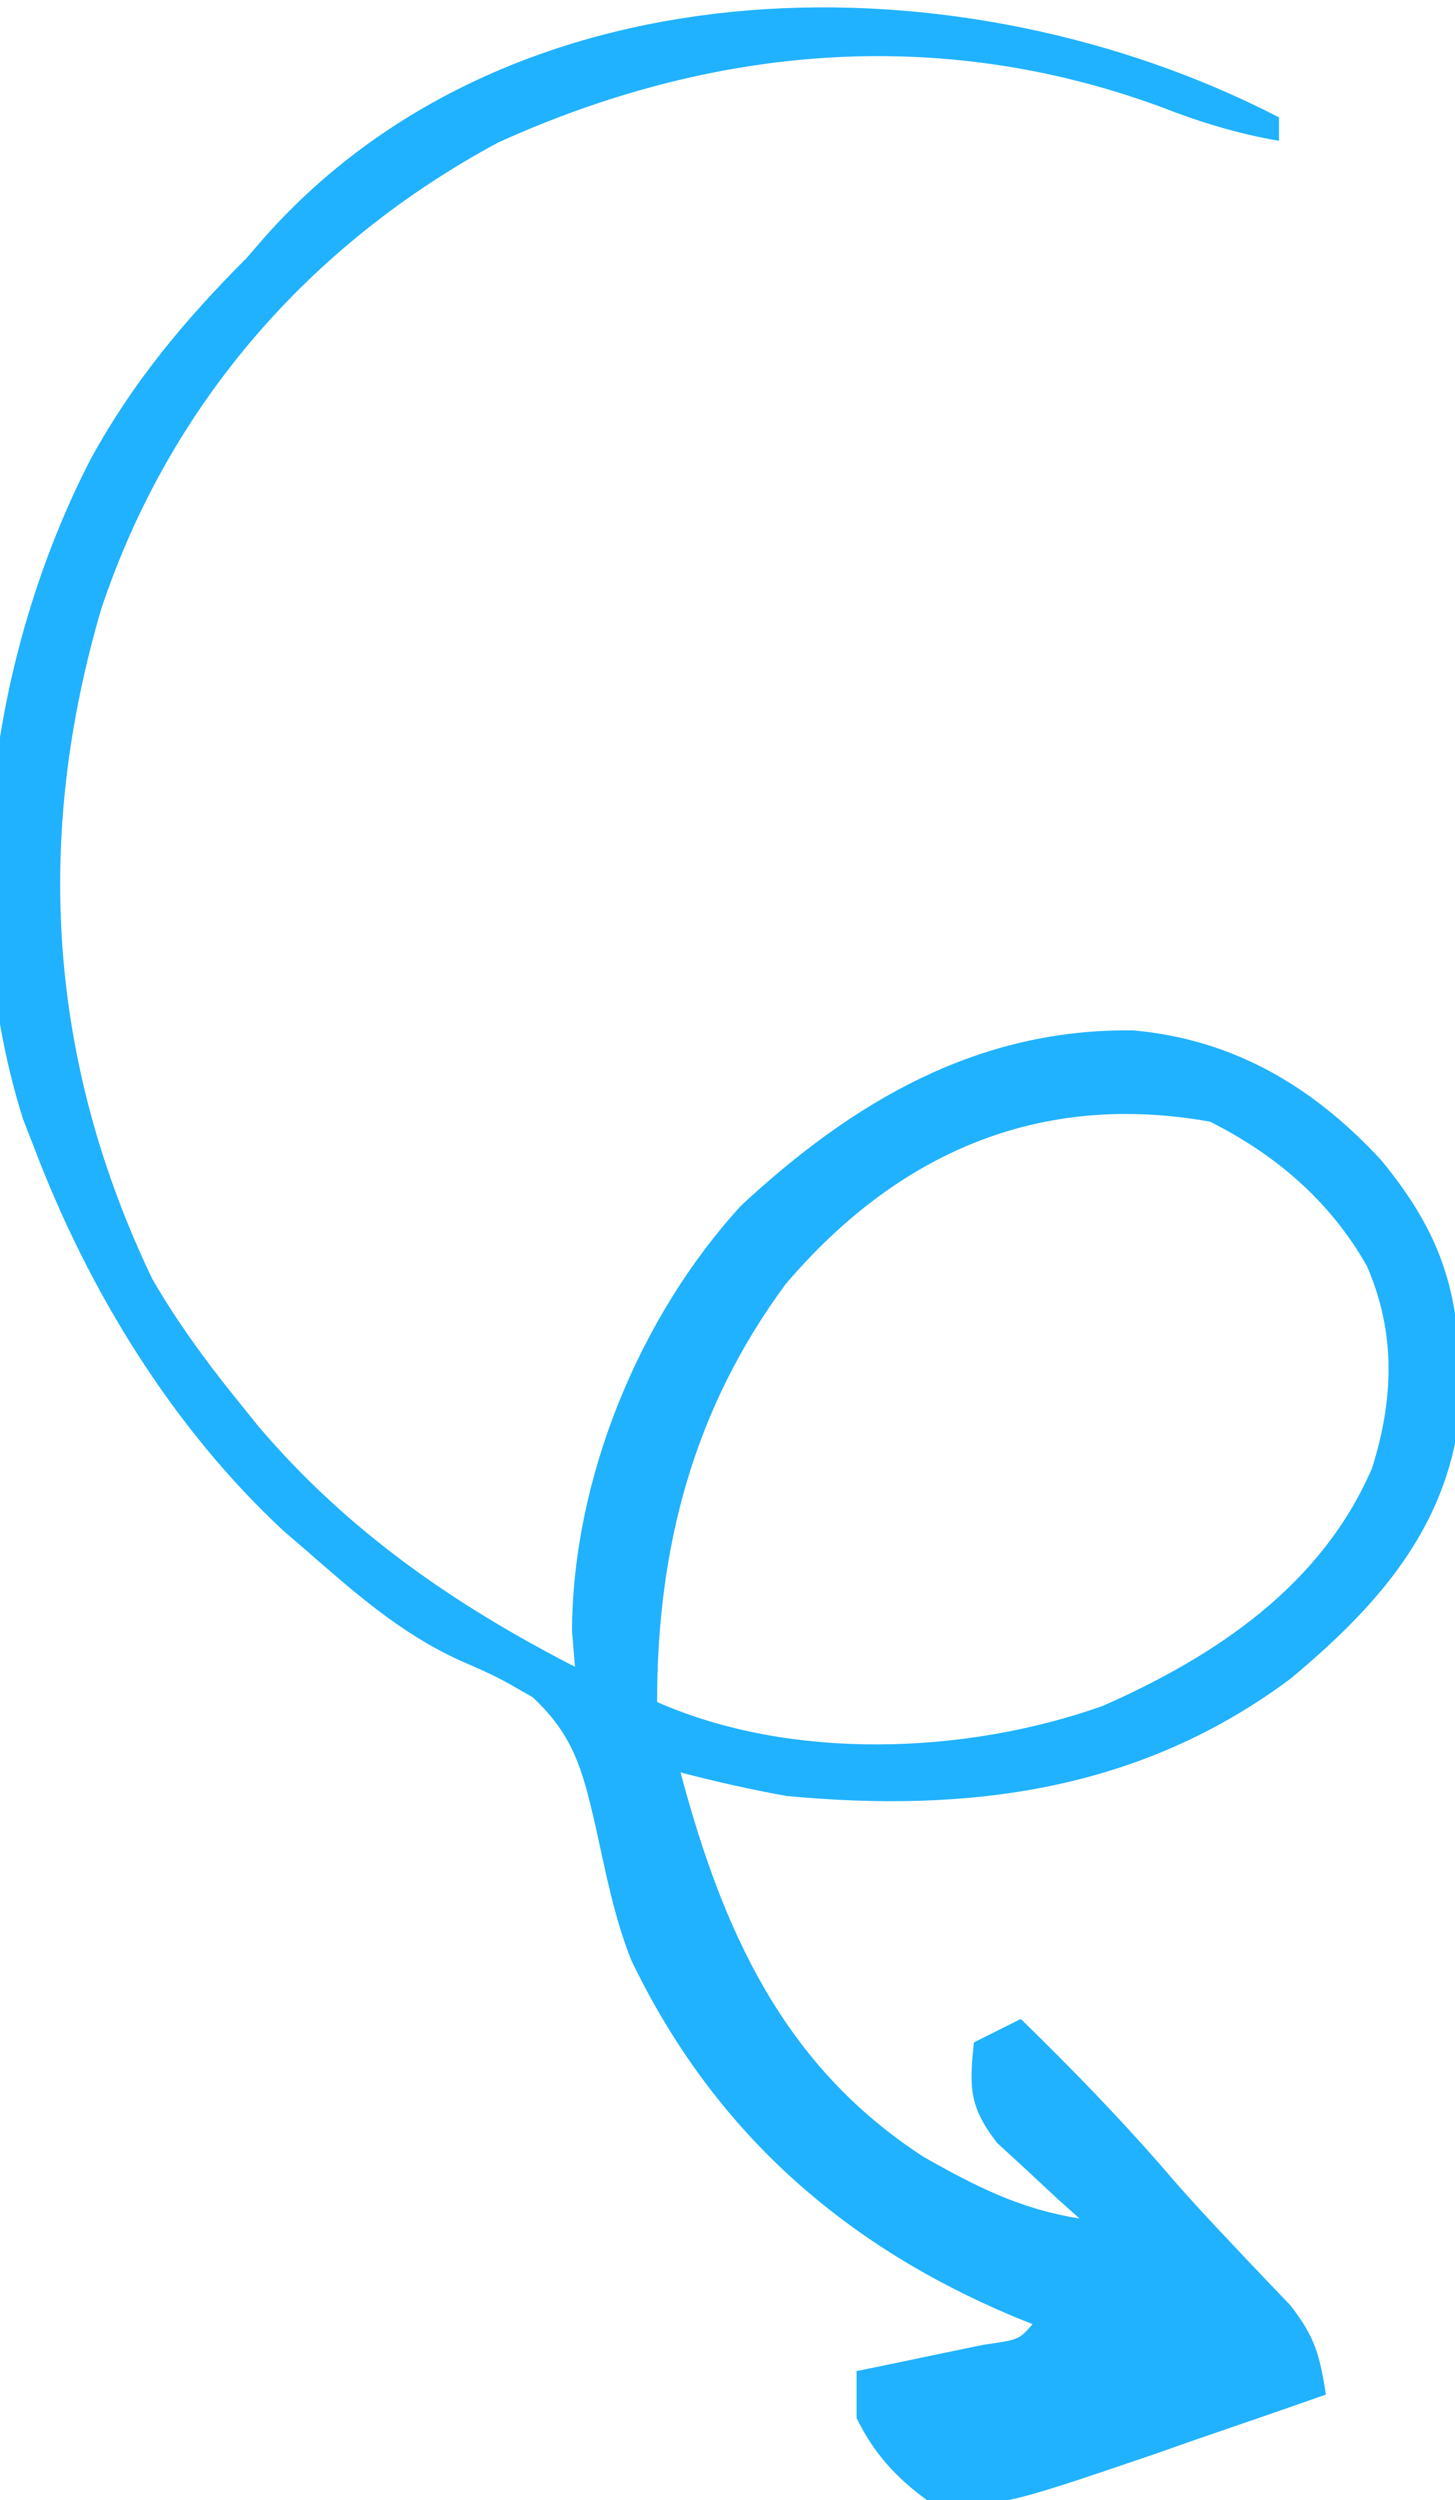 <svg width="124" height="213" viewBox="0 0 124 213" fill="none" xmlns="http://www.w3.org/2000/svg">
<g clip-path="url(#clip0_519_3492)">
<path d="M109 10C109 10.66 109 11.32 109 12C105.406 11.374 102.205 10.391 98.812 9.062C79.973 2.173 60.659 3.887 42.457 12.14C26.38 20.788 14.446 34.48 8.644 51.832C2.884 71.359 4.112 90.501 13 109C15.079 112.566 17.41 115.788 20 119C20.68 119.844 21.361 120.689 22.062 121.559C29.623 130.429 38.68 136.7 49 142C48.917 140.989 48.835 139.979 48.75 138.937C48.795 126.015 54.468 112.174 63.179 102.687C72.768 93.799 83.346 87.605 96.597 87.781C105.151 88.56 111.925 92.582 117.687 98.812C123.545 105.901 124.645 111.337 124.402 120.5C123.281 130.255 117.329 136.89 110 143C97.181 152.576 82.572 154.484 67 153C63.966 152.452 60.983 151.778 58 151C61.576 164.421 66.74 176.031 78.781 183.793C83.168 186.275 86.986 188.214 92 189C91.025 188.13 91.025 188.13 90.031 187.242C89.196 186.461 88.36 185.68 87.5 184.875C86.664 184.109 85.829 183.344 84.968 182.555C82.583 179.459 82.602 177.815 83 174C84.32 173.34 85.64 172.68 87 172C91.549 176.442 95.933 180.953 100.062 185.789C101.547 187.483 103.076 189.137 104.625 190.773C105.079 191.256 105.534 191.738 106.002 192.235C107.315 193.625 108.638 195.006 109.961 196.387C112.098 199.126 112.466 200.652 113 204C109.214 205.33 105.42 206.636 101.625 207.937C100.564 208.311 99.503 208.684 98.41 209.068C84.914 213.663 84.914 213.663 79 213C76.315 211.022 74.473 209.001 73 206C73 204.68 73 203.36 73 202C73.999 201.795 74.998 201.59 76.027 201.379C77.963 200.975 77.963 200.975 79.937 200.562C81.225 200.296 82.513 200.029 83.84 199.754C86.846 199.328 86.846 199.328 88 198C87.454 197.781 86.909 197.562 86.347 197.336C71.729 191.189 60.779 181.46 53.824 167.051C52.334 163.344 51.612 159.452 50.75 155.562C49.678 150.941 48.935 147.863 45.379 144.582C42.336 142.834 42.336 142.834 39.133 141.43C34.094 139.13 30.148 135.618 26 132C25.398 131.482 24.796 130.964 24.175 130.43C14.705 121.643 7.568 109.985 3 98C2.491 96.695 2.491 96.695 1.972 95.363C-3.778 77.211 -0.861 55.84 7.687 39.187C11.266 32.621 15.71 27.289 21 22C21.538 21.379 22.077 20.757 22.633 20.117C44.089 -3.928 82.358 -3.773 109 10ZM66.961 109.391C59.093 120.037 56 131.835 56 145C67.448 150.051 82.358 149.472 94 145.324C103.652 141.064 112.638 135.048 116.937 125.062C118.775 119.192 118.975 113.574 116.5 107.875C113.396 102.373 108.737 98.369 103.125 95.562C88.593 92.947 76.487 98.221 66.961 109.391Z" fill="#20B2FF"/>
</g>
<defs>
<clipPath id="clip0_519_3492">
<rect width="124" height="213" fill="white"/>
</clipPath>
</defs>
</svg>
